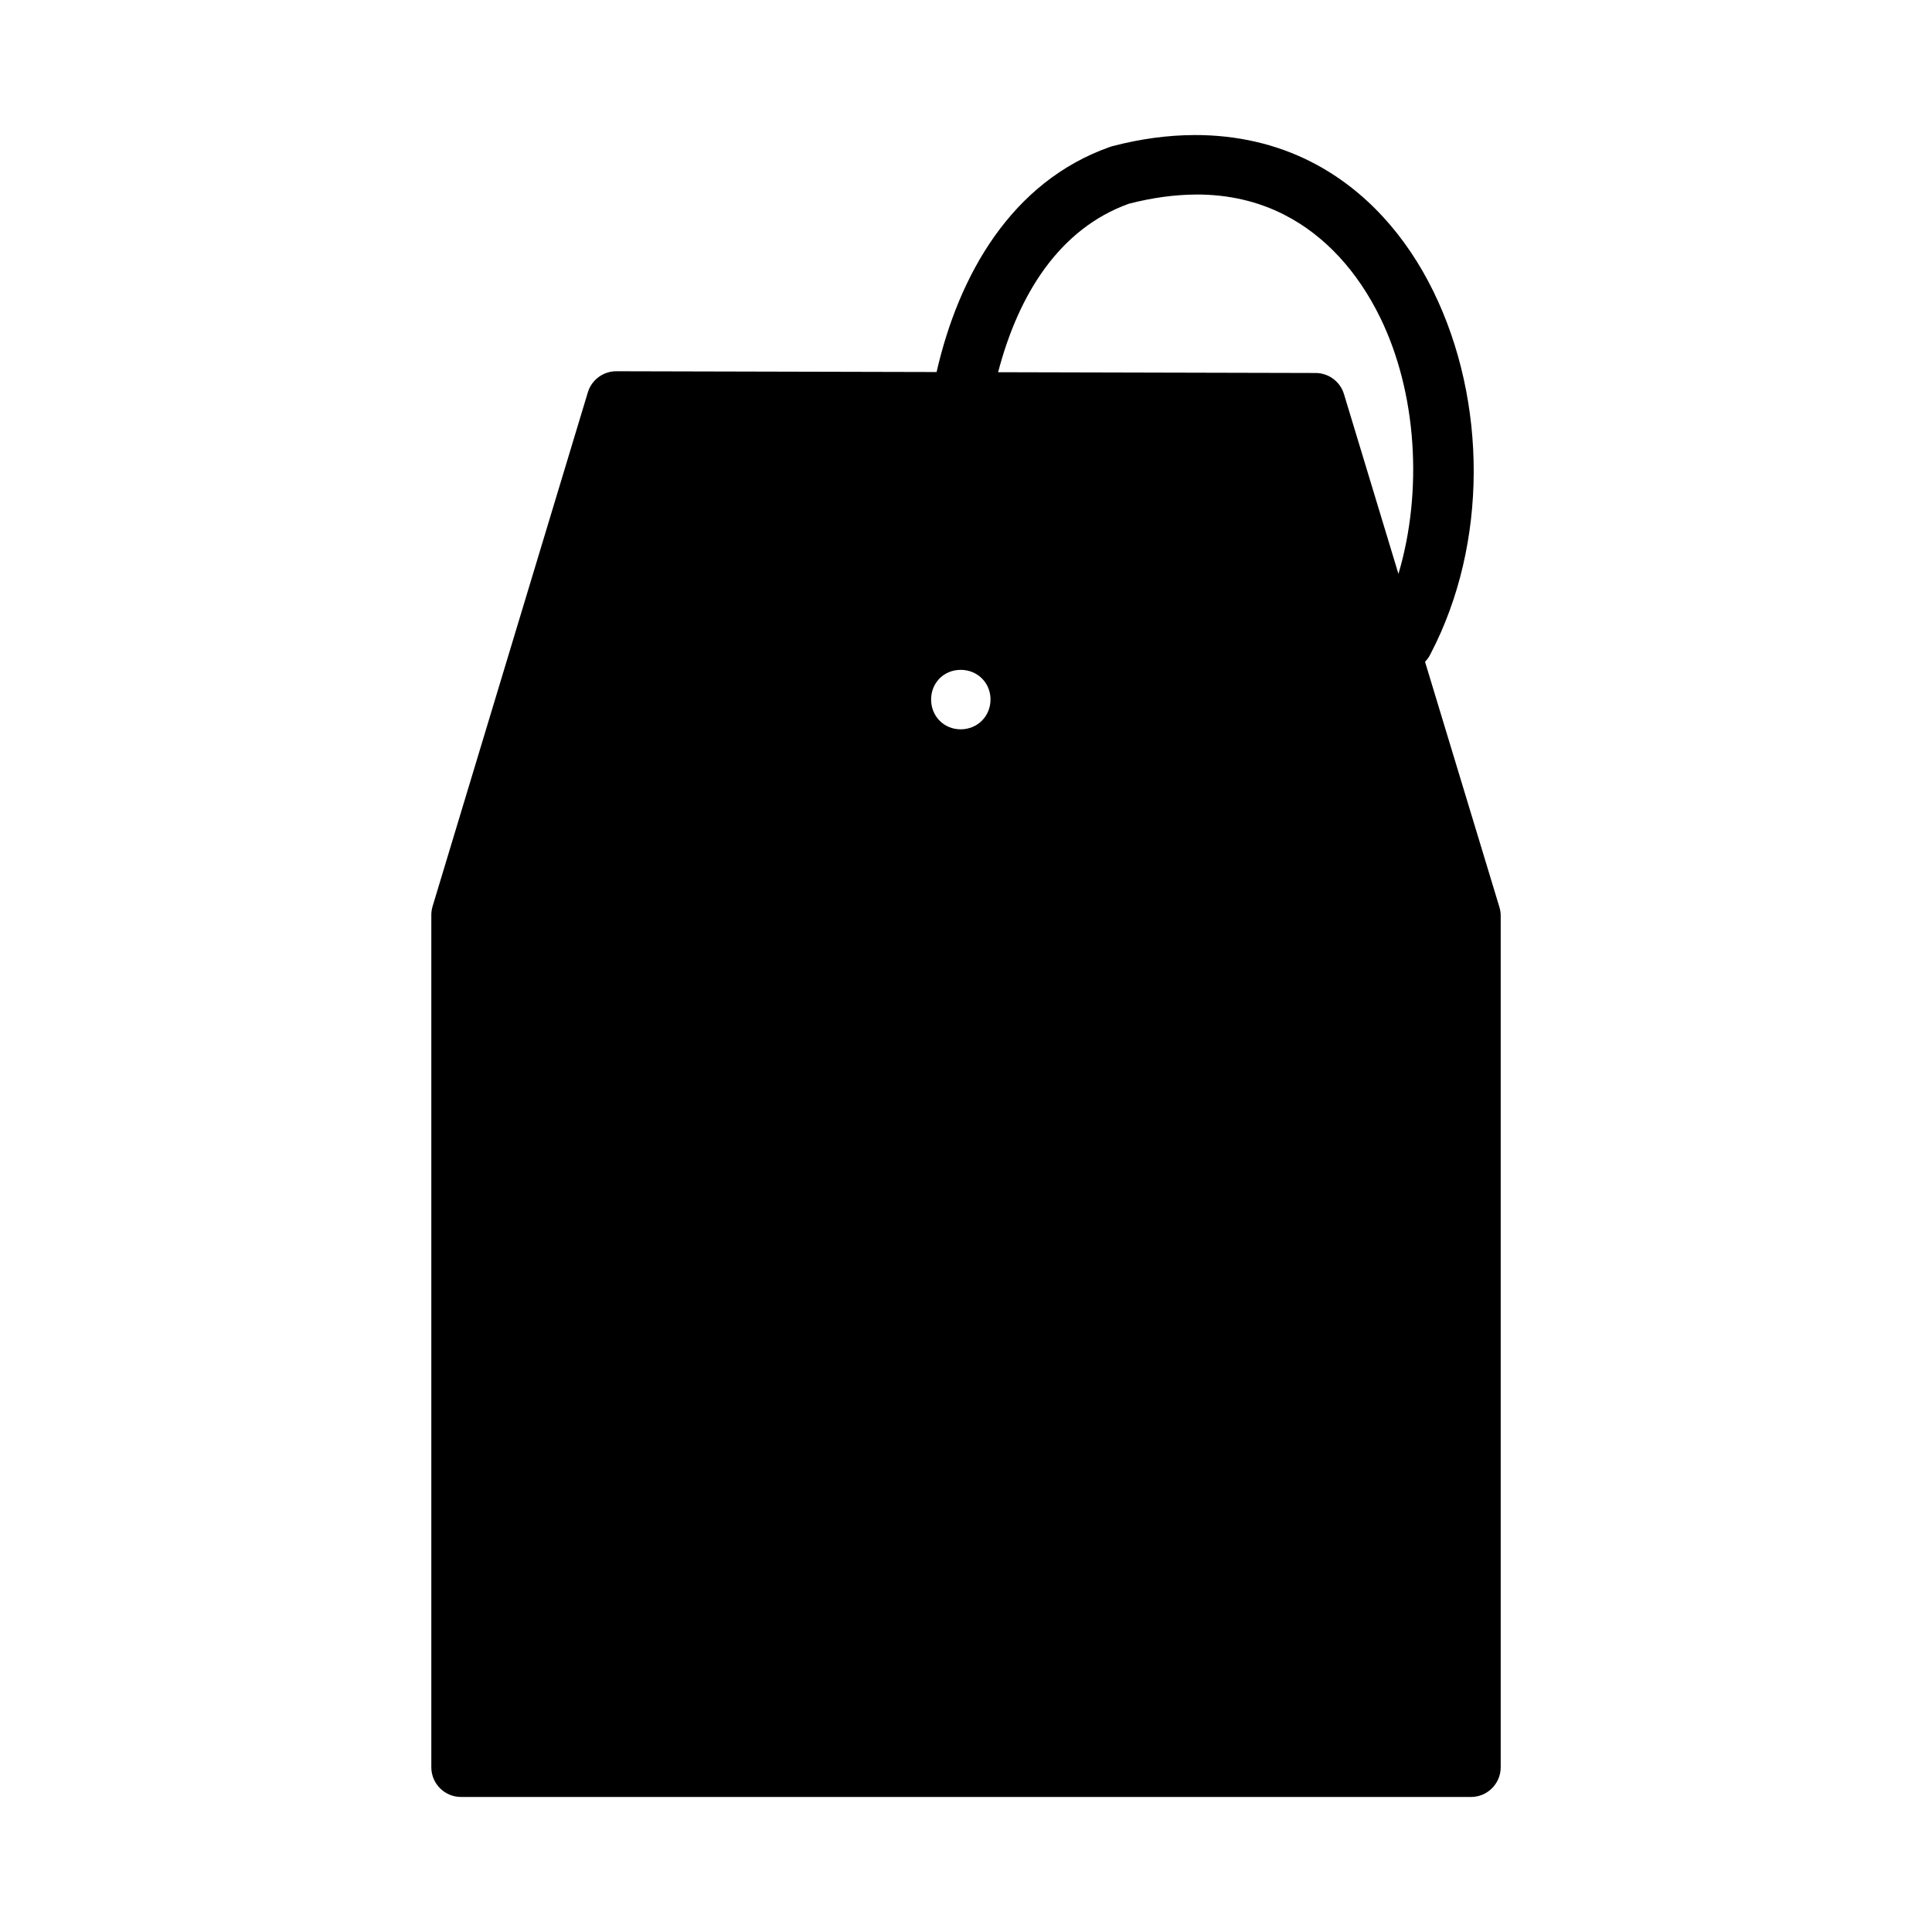 <?xml version="1.0" encoding="UTF-8"?>
<!-- Uploaded to: ICON Repo, www.iconrepo.com, Generator: ICON Repo Mixer Tools -->
<svg fill="#000000" width="800px" height="800px" version="1.1" viewBox="144 144 512 512" xmlns="http://www.w3.org/2000/svg">
 <path d="m460.44 179.79c-6.891 0.031-14.148 0.977-21.711 2.965h0.004c-0.199 0.055-0.391 0.113-0.586 0.18-26.184 9.25-40.086 34.039-45.941 59.656l-84.855-0.207c-3.477-0.016-6.551 2.254-7.562 5.578l-41.145 136.21c-0.223 0.734-0.336 1.496-0.34 2.262v225.94c0.02 4.324 3.519 7.824 7.844 7.84h267.65c4.348 0.02 7.883-3.492 7.902-7.84v-225.71c-0.004-0.766-0.117-1.527-0.34-2.262l-19.711-65.02c0.633-0.645 1.148-1.395 1.523-2.215 15.199-29.148 14.91-66.879 0.691-95.941-7.109-14.531-17.922-26.965-32.426-34.348-9.066-4.613-19.516-7.133-30.996-7.09zm0.27 15.758c9.008-0.059 16.809 1.887 23.586 5.336 10.949 5.574 19.555 15.191 25.461 27.262 9.688 19.801 11.387 45.938 4.844 67.941l-14.438-47.664c-1.004-3.297-4.039-5.559-7.488-5.578l-84.164-0.207c5.457-20.863 16.34-38.047 34.641-44.648 6.312-1.621 12.152-2.387 17.559-2.43zm-62.117 125.97c4.441 0 7.902 3.418 7.902 7.856 0 4.441-3.461 7.902-7.902 7.902s-7.84-3.461-7.84-7.902 3.398-7.856 7.84-7.856z"/>
</svg>
